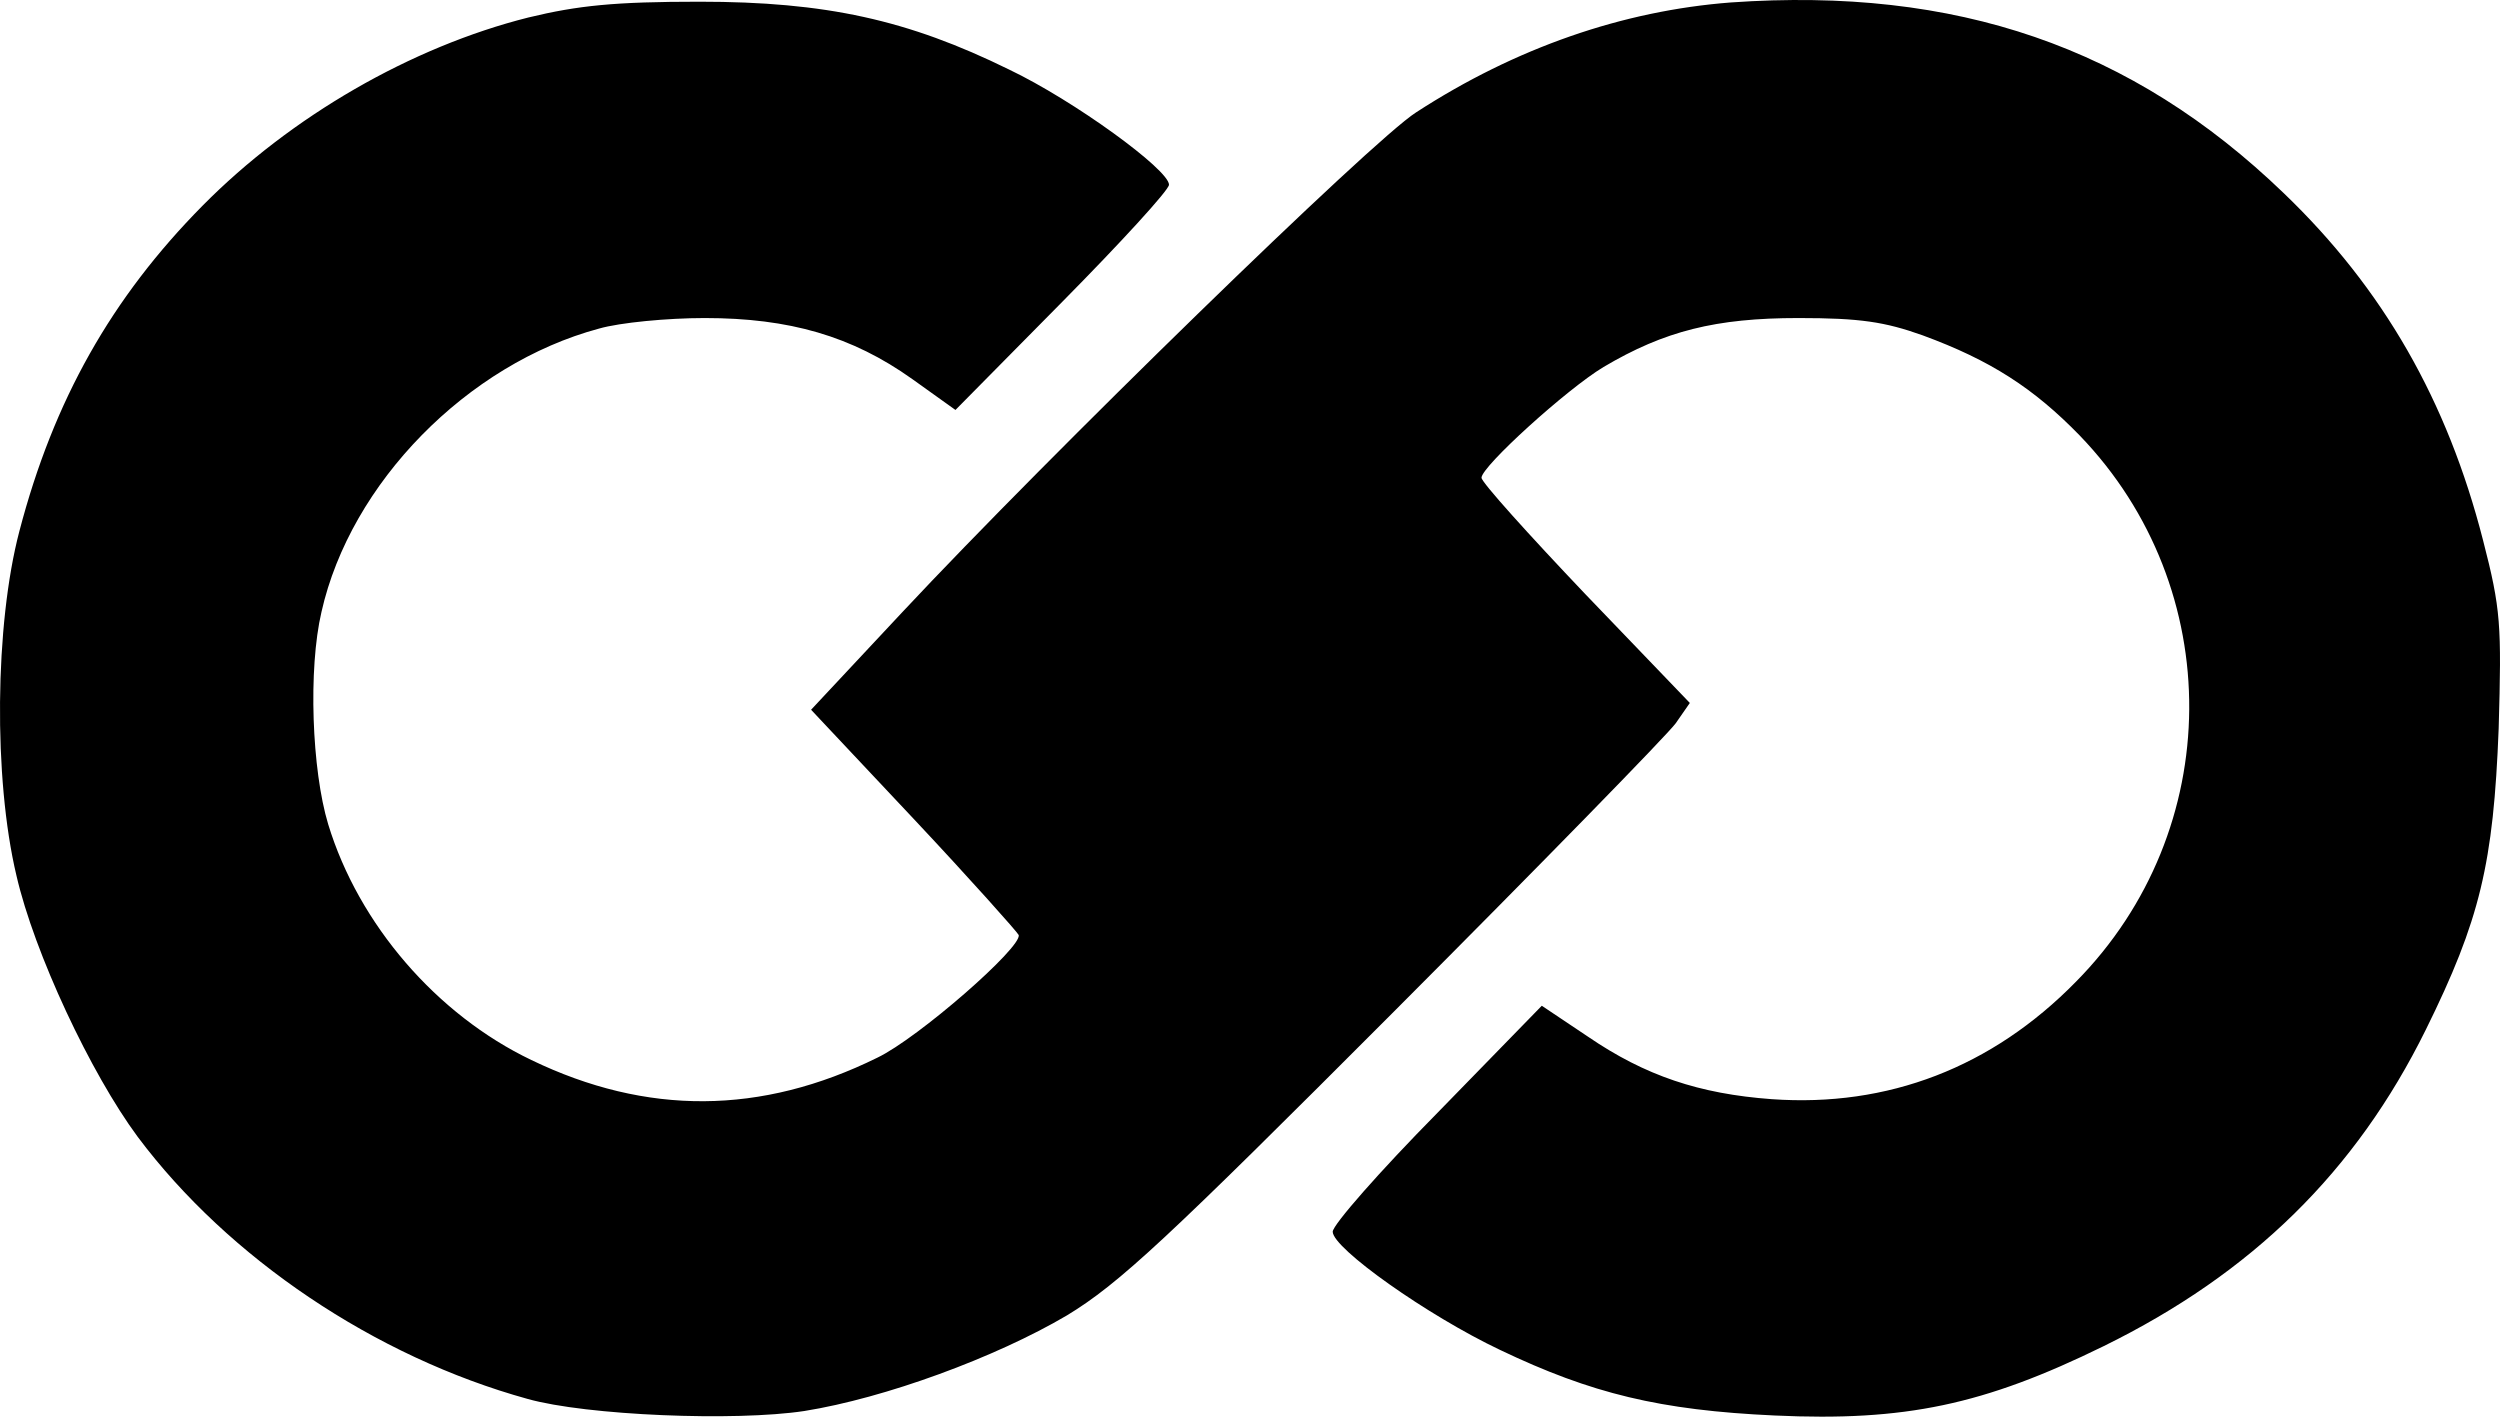 <svg width="60" height="34" viewBox="0 0 60 34" fill="none" xmlns="http://www.w3.org/2000/svg">
<path d="M41.539 0.059C38.949 0.258 36.378 1.144 33.985 2.698C32.931 3.367 25.163 10.941 21.663 14.684L19.466 17.034L21.93 19.655C23.288 21.101 24.413 22.366 24.448 22.439C24.538 22.728 22.038 24.915 21.055 25.385C18.27 26.759 15.52 26.777 12.752 25.44C10.484 24.355 8.608 22.186 7.876 19.781C7.483 18.48 7.394 16.057 7.716 14.684C8.412 11.592 11.216 8.736 14.377 7.886C14.877 7.742 16.02 7.633 16.912 7.633C18.948 7.633 20.448 8.067 21.895 9.098L22.931 9.839L25.502 7.236C26.895 5.826 28.056 4.56 28.056 4.434C28.056 4.072 25.77 2.409 24.216 1.668C21.788 0.475 19.823 0.041 16.787 0.041C14.752 0.041 13.877 0.131 12.68 0.42C9.876 1.125 6.983 2.789 4.858 4.94C2.68 7.145 1.287 9.604 0.465 12.749C-0.124 14.991 -0.16 18.679 0.394 21.011C0.822 22.873 2.18 25.765 3.305 27.284C5.483 30.194 9.001 32.562 12.662 33.574C14.073 33.972 17.645 34.117 19.305 33.864C21.234 33.556 23.895 32.58 25.609 31.568C26.859 30.809 28.002 29.742 33.467 24.265C36.985 20.739 40.021 17.63 40.217 17.359L40.556 16.871L38.056 14.268C36.681 12.822 35.556 11.574 35.556 11.466C35.556 11.195 37.61 9.333 38.485 8.808C39.949 7.941 41.181 7.633 43.164 7.633C44.646 7.633 45.235 7.724 46.146 8.049C47.771 8.646 48.807 9.315 49.914 10.453C53.45 14.123 53.414 19.926 49.825 23.559C47.807 25.62 45.307 26.578 42.521 26.38C40.788 26.253 39.485 25.819 38.11 24.879L37.003 24.138L34.502 26.705C33.11 28.115 31.985 29.398 31.985 29.561C31.985 29.959 34.252 31.568 36.003 32.399C38.199 33.448 39.842 33.846 42.592 33.972C45.717 34.117 47.61 33.719 50.485 32.309C54.057 30.555 56.539 28.115 58.218 24.716C59.522 22.077 59.843 20.721 59.968 17.485C60.039 14.991 60.022 14.629 59.593 12.966C58.736 9.622 57.2 6.928 54.807 4.633C51.164 1.125 46.95 -0.321 41.539 0.059Z" fill="black"/>
</svg>

